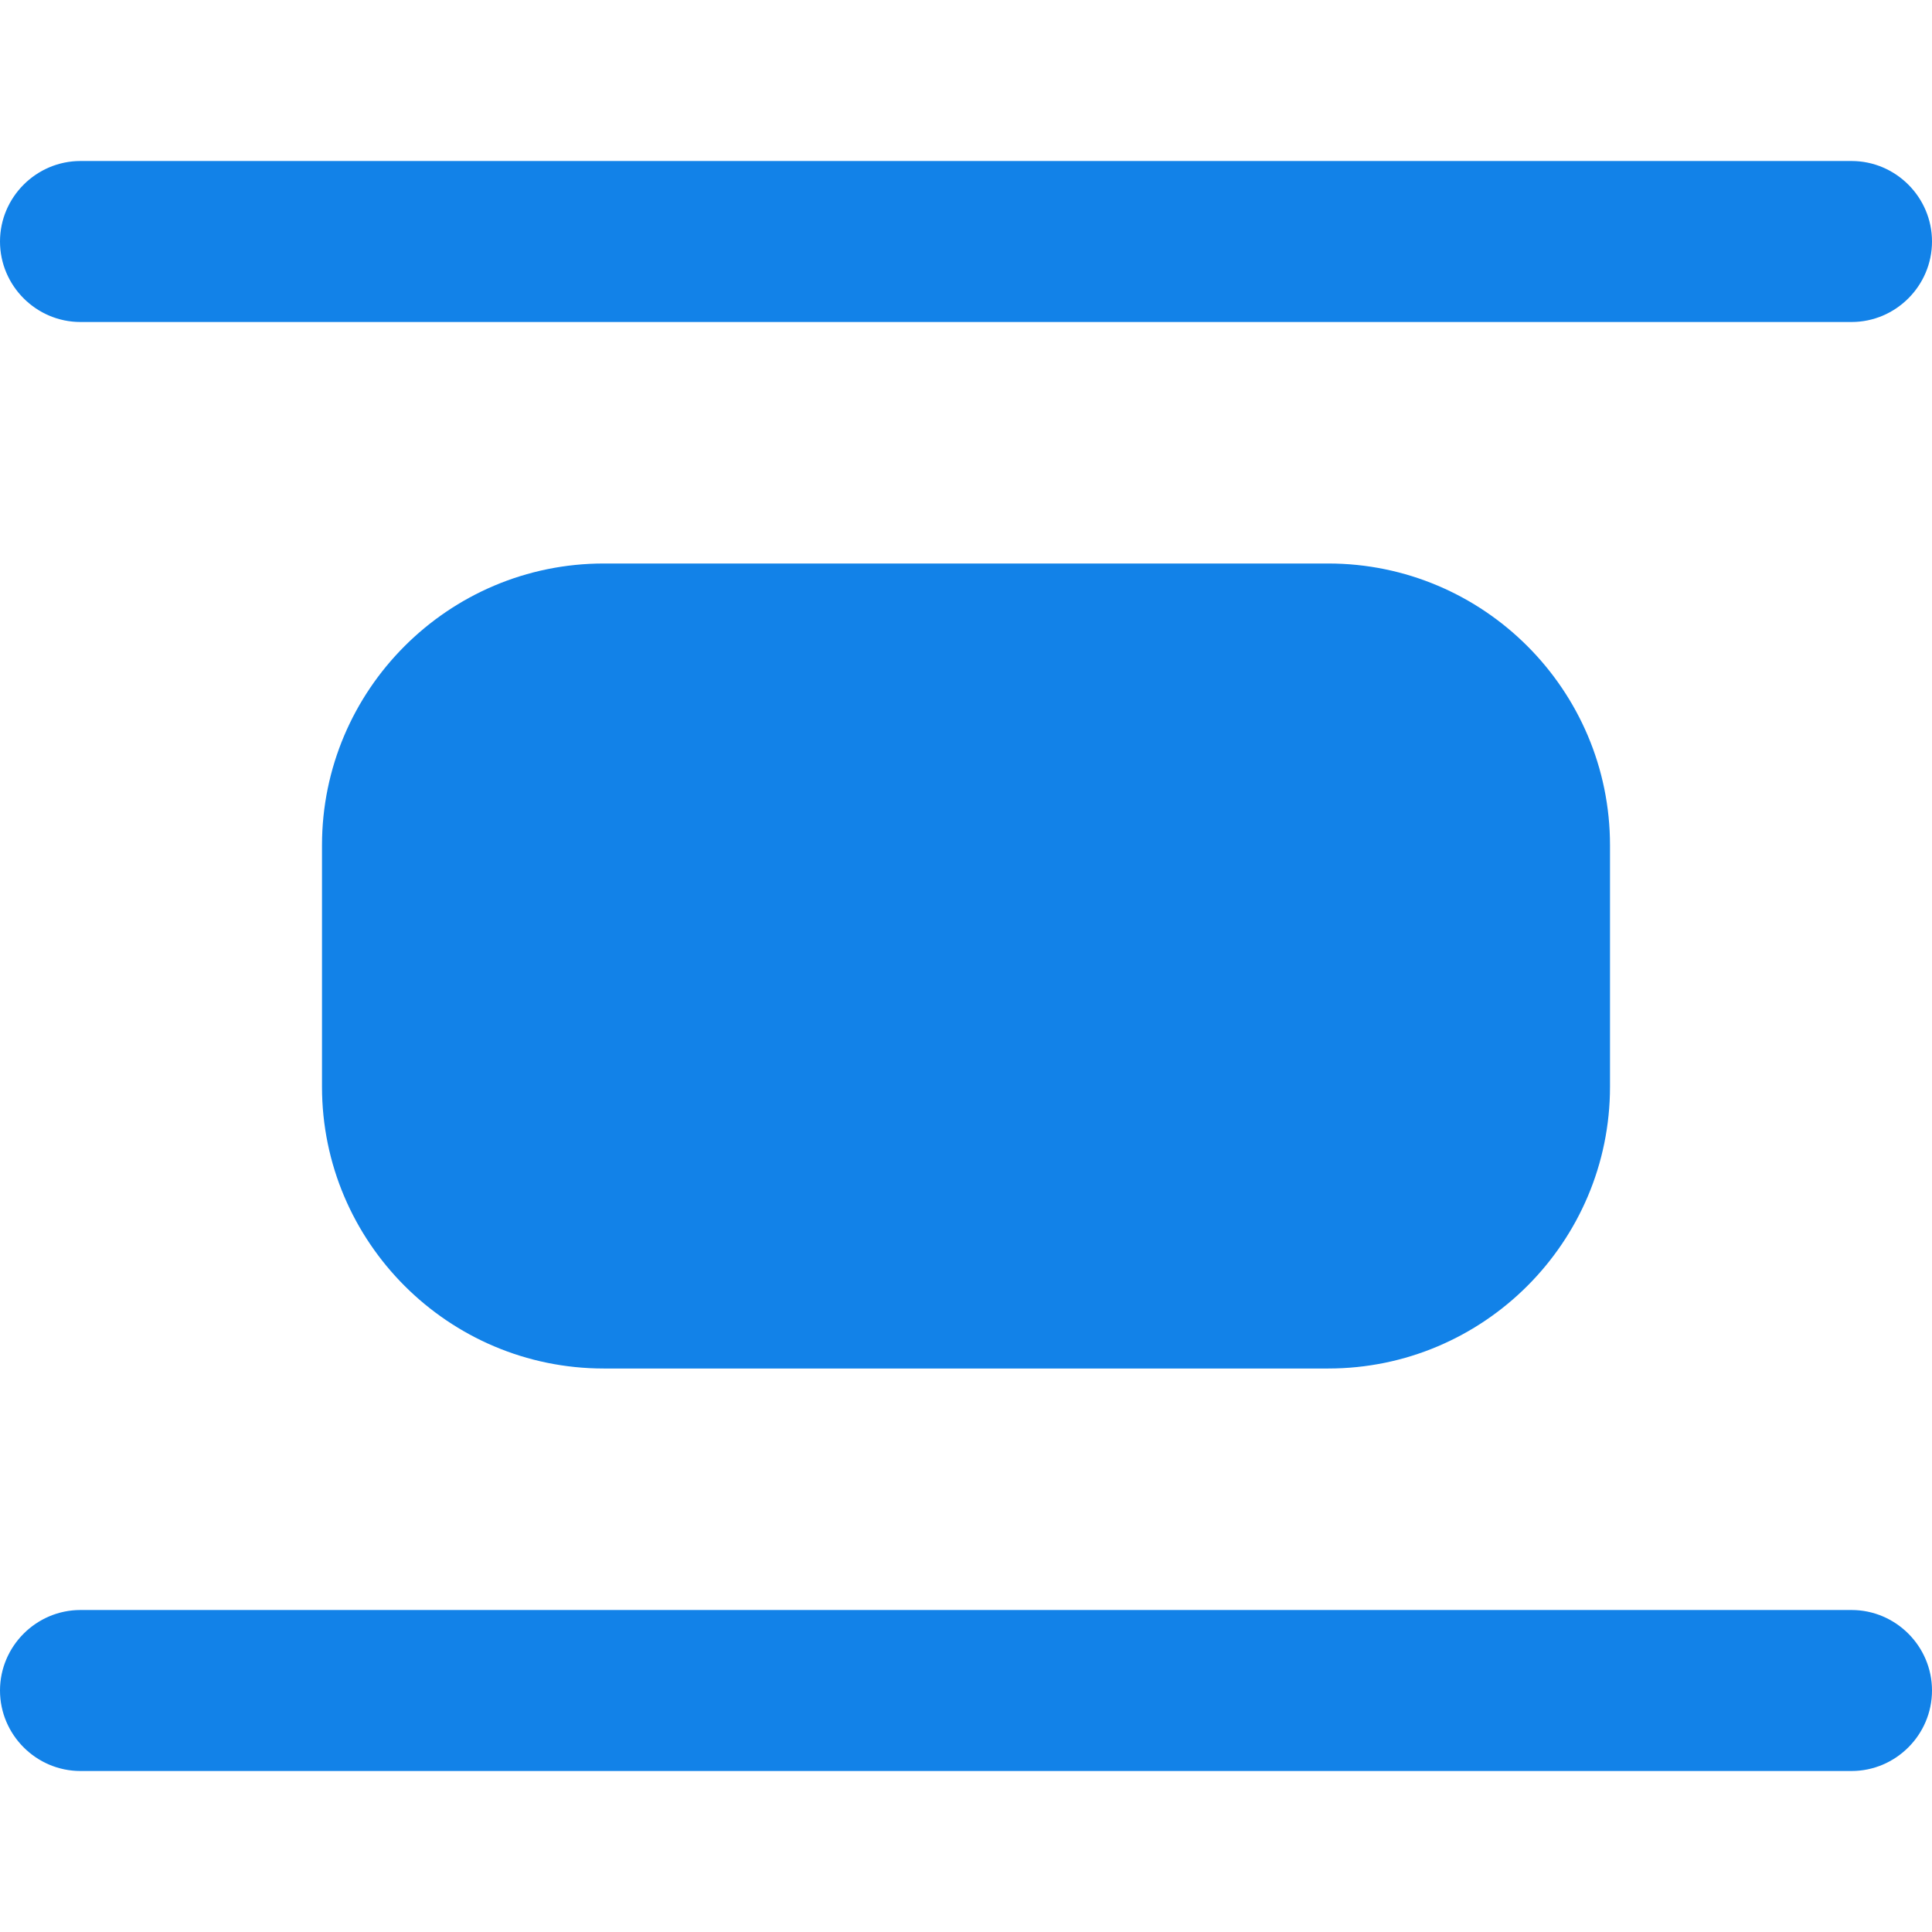 <?xml version="1.0" encoding="UTF-8"?> <svg xmlns="http://www.w3.org/2000/svg" width="512" height="512" viewBox="0 0 512 512" fill="none"><path d="M490.667 85.334H21.333C9.6 85.334 0 75.734 0 64C0 52.267 9.6 42.667 21.333 42.667H490.667C502.4 42.667 512 52.267 512 64C512 75.734 502.4 85.334 490.667 85.334ZM512 448C512 436.267 502.4 426.667 490.667 426.667H21.333C9.6 426.667 0 436.267 0 448C0 459.734 9.6 469.334 21.333 469.334H490.667C502.4 469.334 512 459.734 512 448ZM426.667 288V224C426.667 182.827 393.173 149.334 352 149.334H160C118.827 149.334 85.333 182.827 85.333 224V288C85.333 329.174 118.827 362.667 160 362.667H352C393.173 362.667 426.667 329.174 426.667 288Z" fill="#1282E8"></path></svg> 